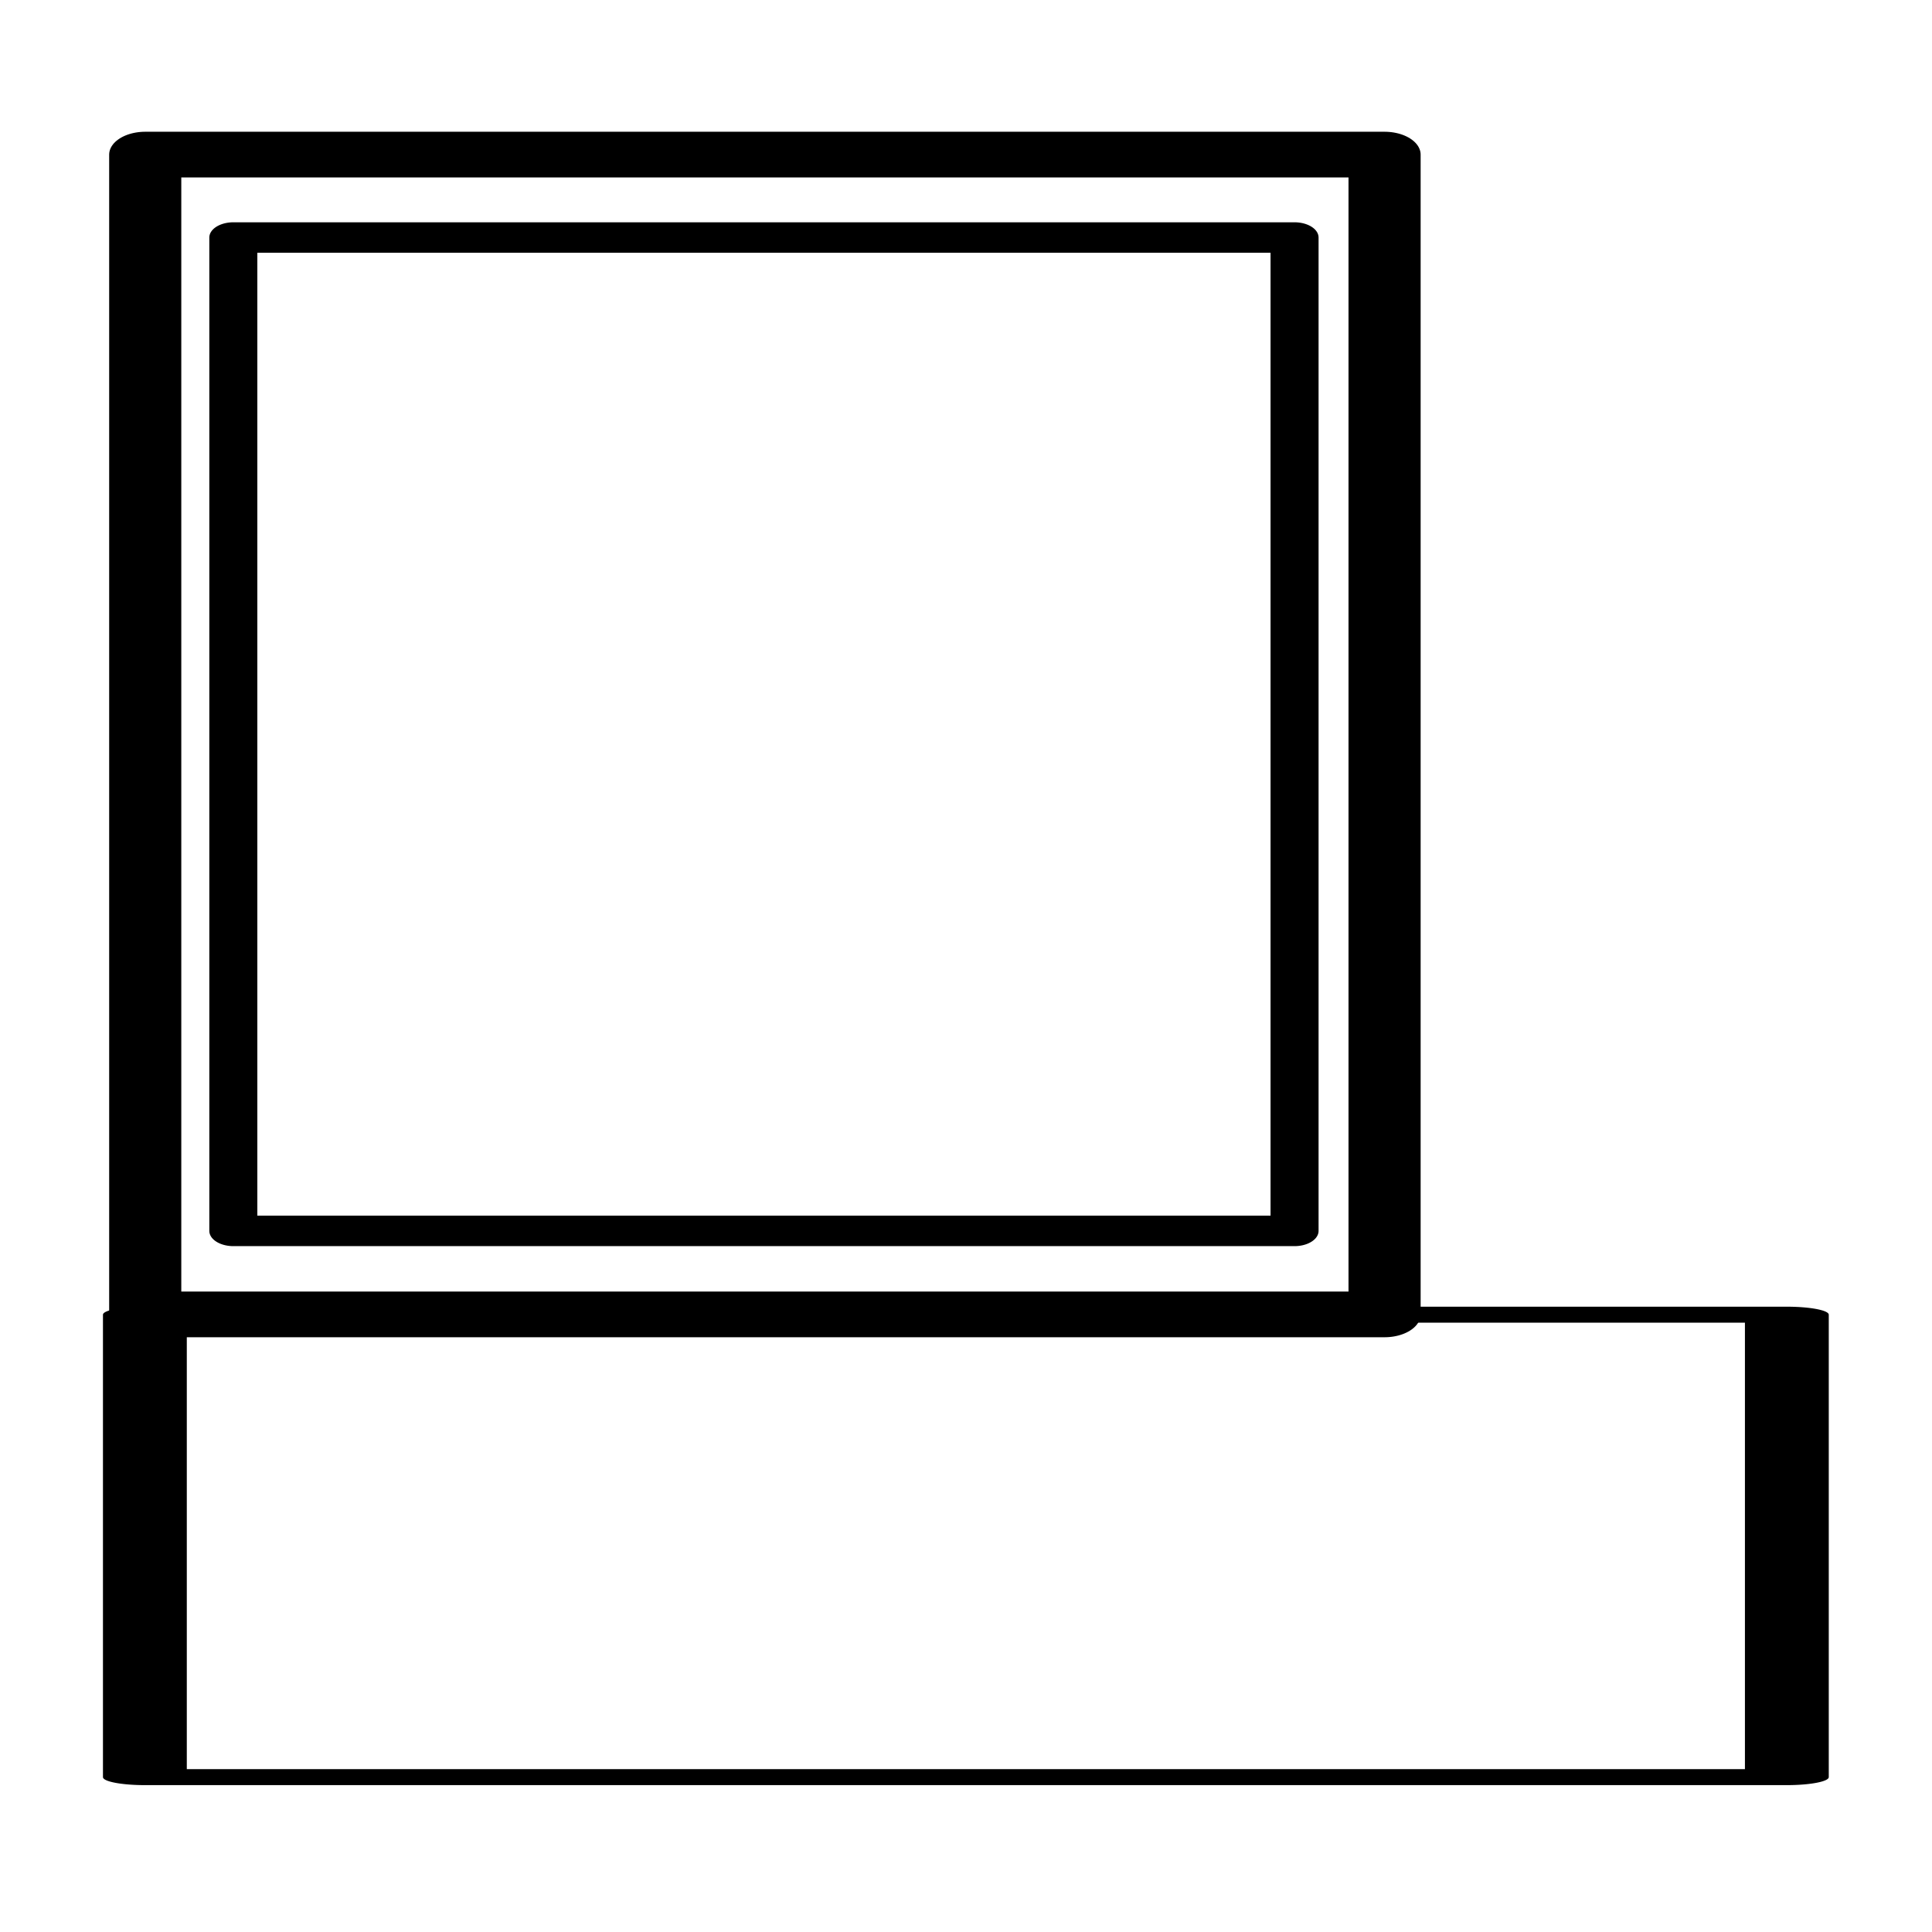 <?xml version="1.0" encoding="UTF-8" standalone="no"?>
<!DOCTYPE svg PUBLIC "-//W3C//DTD SVG 1.1//EN" "http://www.w3.org/Graphics/SVG/1.1/DTD/svg11.dtd">
<svg width="100%" height="100%" viewBox="0 0 512 512" version="1.1" xmlns="http://www.w3.org/2000/svg" xmlns:xlink="http://www.w3.org/1999/xlink" xml:space="preserve" xmlns:serif="http://www.serif.com/" style="fill-rule:evenodd;clip-rule:evenodd;stroke-linecap:round;stroke-linejoin:round;stroke-miterlimit:1.5;">
    <g transform="matrix(1.08,0,0,1.08,-10.862,-20.503)">
        <g>
            <g transform="matrix(1.496,0,0,0.948,-186.162,-52.379)">
                <rect x="154.984" y="115.295" width="203.282" height="300.199" style="fill:none;stroke:black;stroke-width:11.83px;"/>
            </g>
            <g transform="matrix(1.281,0,0,0.812,-131.223,-16.355)">
                <rect x="154.984" y="115.295" width="203.282" height="300.199" style="fill:none;stroke:black;stroke-width:9.2px;"/>
            </g>
            <g transform="matrix(1.982,0,0,-0.378,-261.57,498.638)">
                <rect x="154.984" y="115.295" width="203.282" height="300.199" style="fill:none;stroke:black;stroke-width:10.38px;"/>
            </g>
        </g>
    </g>
</svg>

